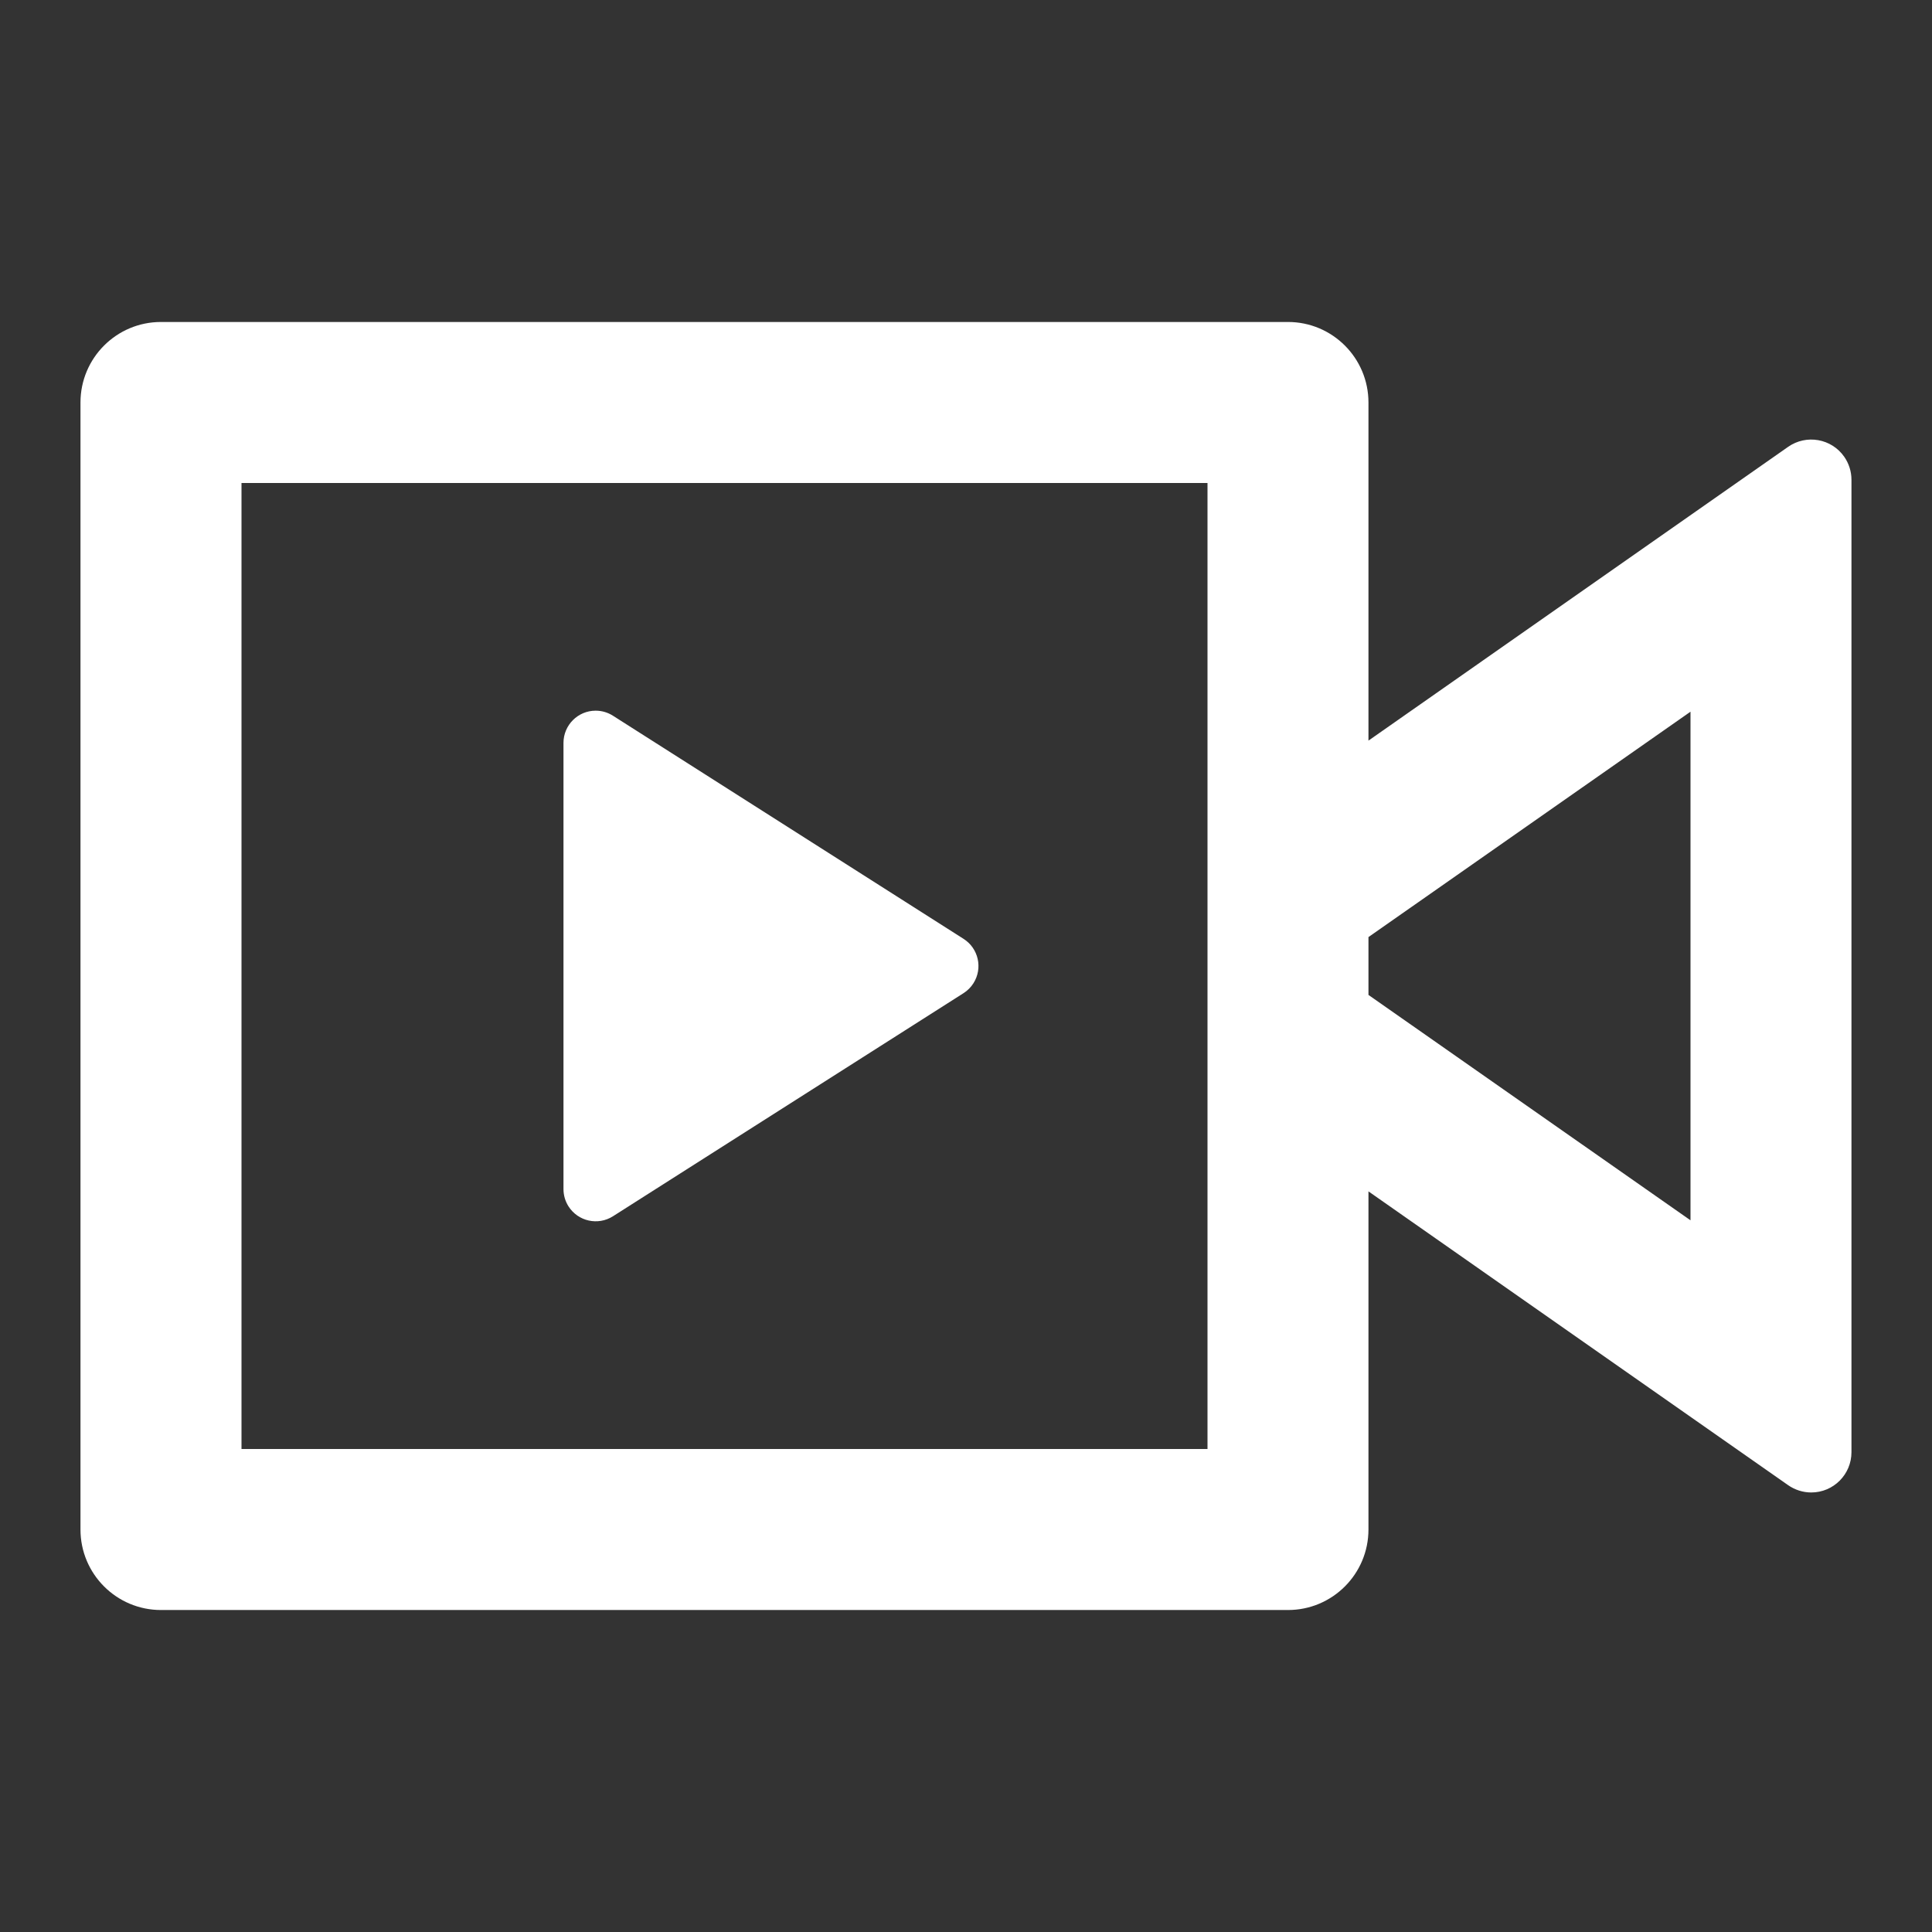 <svg xmlns="http://www.w3.org/2000/svg" width="32" height="32" viewBox="0 0 32 32" fill="none"><rect x="0" y="0" width="32" height="32" fill="#333333" stroke="none"/><g id="live-line"><path id="Vector" d="M21.333 5.333C22.069 5.333 22.666 5.93 22.666 6.667V12.267L29.617 7.401C29.919 7.19 30.335 7.263 30.546 7.565C30.624 7.677 30.666 7.81 30.666 7.947V24.053C30.666 24.421 30.368 24.72 30 24.72C29.863 24.72 29.729 24.677 29.617 24.599L22.666 19.733V25.333C22.666 26.07 22.069 26.667 21.333 26.667H2.666C1.93 26.667 1.333 26.07 1.333 25.333V6.667C1.333 5.93 1.93 5.333 2.666 5.333H21.333ZM20 8H4V24H20V8ZM9.866 11.771C9.968 11.771 10.067 11.8 10.153 11.855L15.959 15.55C16.208 15.708 16.281 16.038 16.123 16.286C16.081 16.352 16.025 16.408 15.959 16.45L10.153 20.145C9.904 20.303 9.575 20.23 9.416 19.981C9.362 19.896 9.333 19.797 9.333 19.695V12.305C9.333 12.01 9.572 11.771 9.866 11.771ZM28 11.788L22.666 15.521V16.479L28 20.212V11.788Z" fill="white"></path></g></svg>